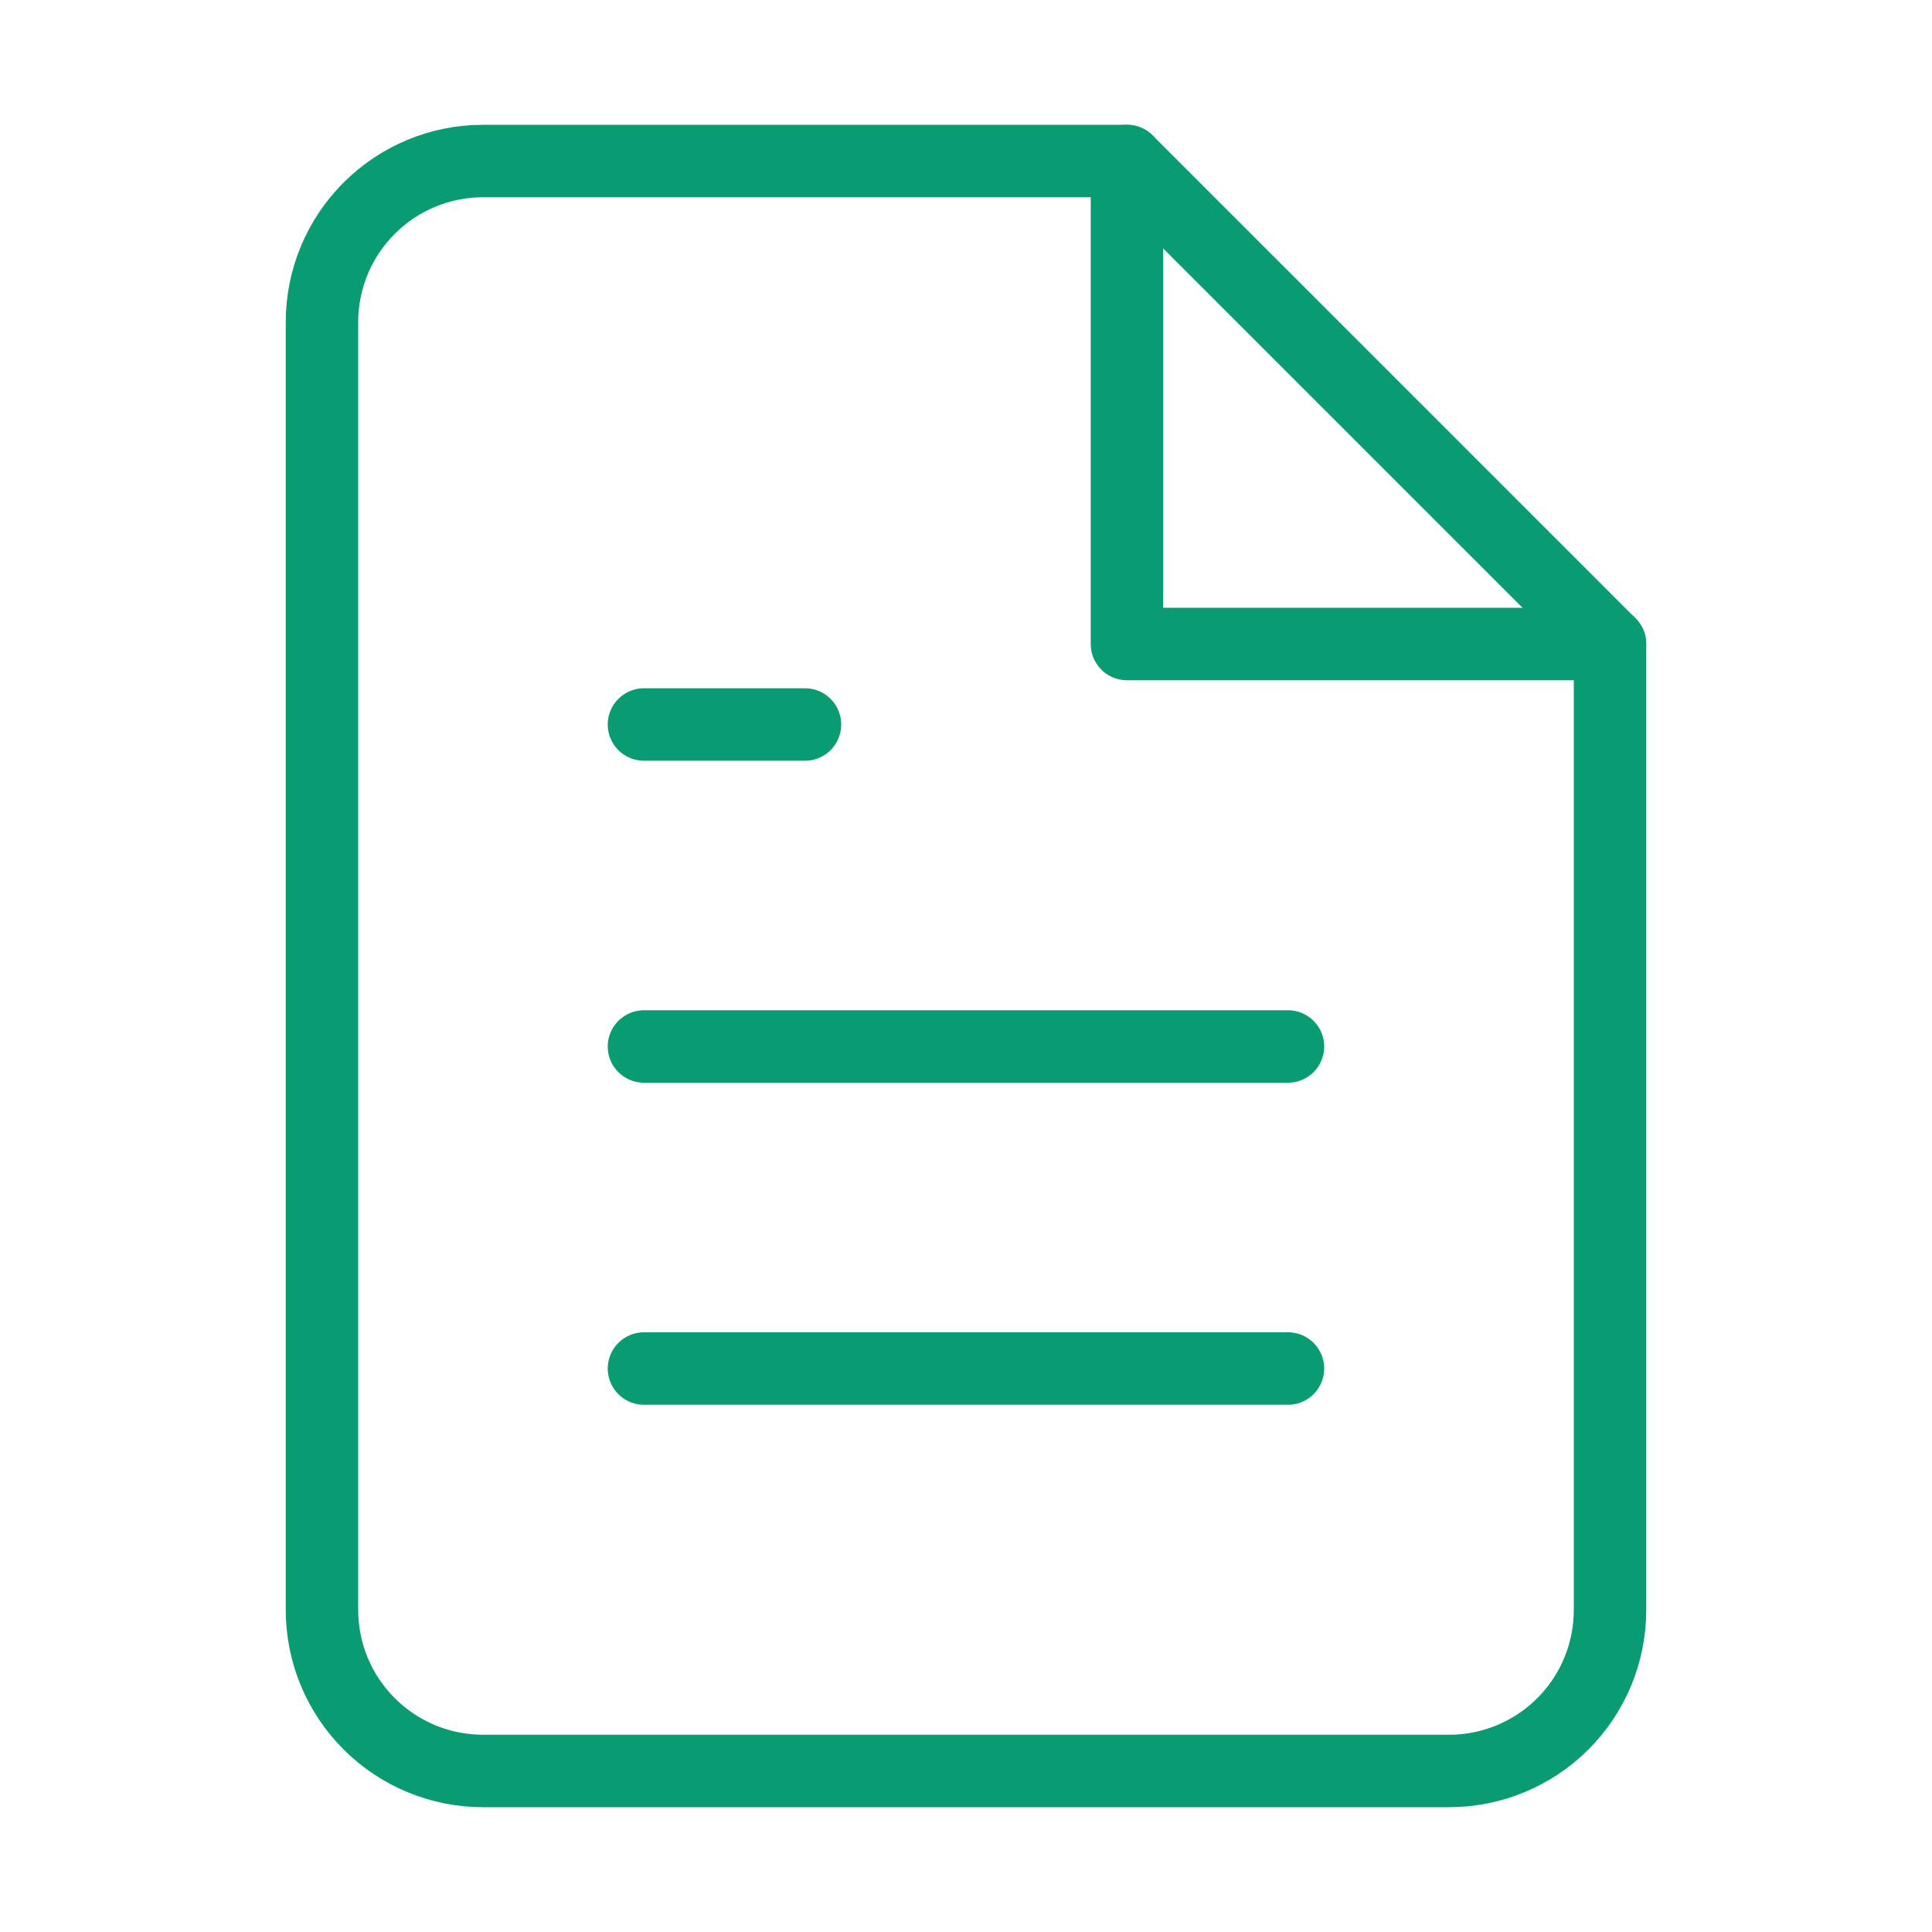 <svg width="32" height="32" viewBox="0 0 32 32" fill="none" xmlns="http://www.w3.org/2000/svg">
<path d="M18.667 2.667H8C7.293 2.667 6.615 2.948 6.115 3.448C5.614 3.948 5.333 4.626 5.333 5.333V26.667C5.333 27.374 5.614 28.052 6.115 28.552C6.615 29.052 7.293 29.333 8 29.333H24C24.707 29.333 25.386 29.052 25.886 28.552C26.386 28.052 26.667 27.374 26.667 26.667V10.667L18.667 2.667Z" stroke="#099C73" stroke-width="1.2" stroke-linecap="round" stroke-linejoin="round"/>
<path d="M18.666 2.667V10.667H26.666" stroke="#099C73" stroke-width="1.2" stroke-linecap="round" stroke-linejoin="round"/>
<path d="M21.333 17.333H10.666" stroke="#099C73" stroke-width="1.2" stroke-linecap="round" stroke-linejoin="round"/>
<path d="M21.333 22.667H10.666" stroke="#099C73" stroke-width="1.2" stroke-linecap="round" stroke-linejoin="round"/>
<path d="M13.333 12H12H10.666" stroke="#099C73" stroke-width="1.2" stroke-linecap="round" stroke-linejoin="round"/>
</svg>

